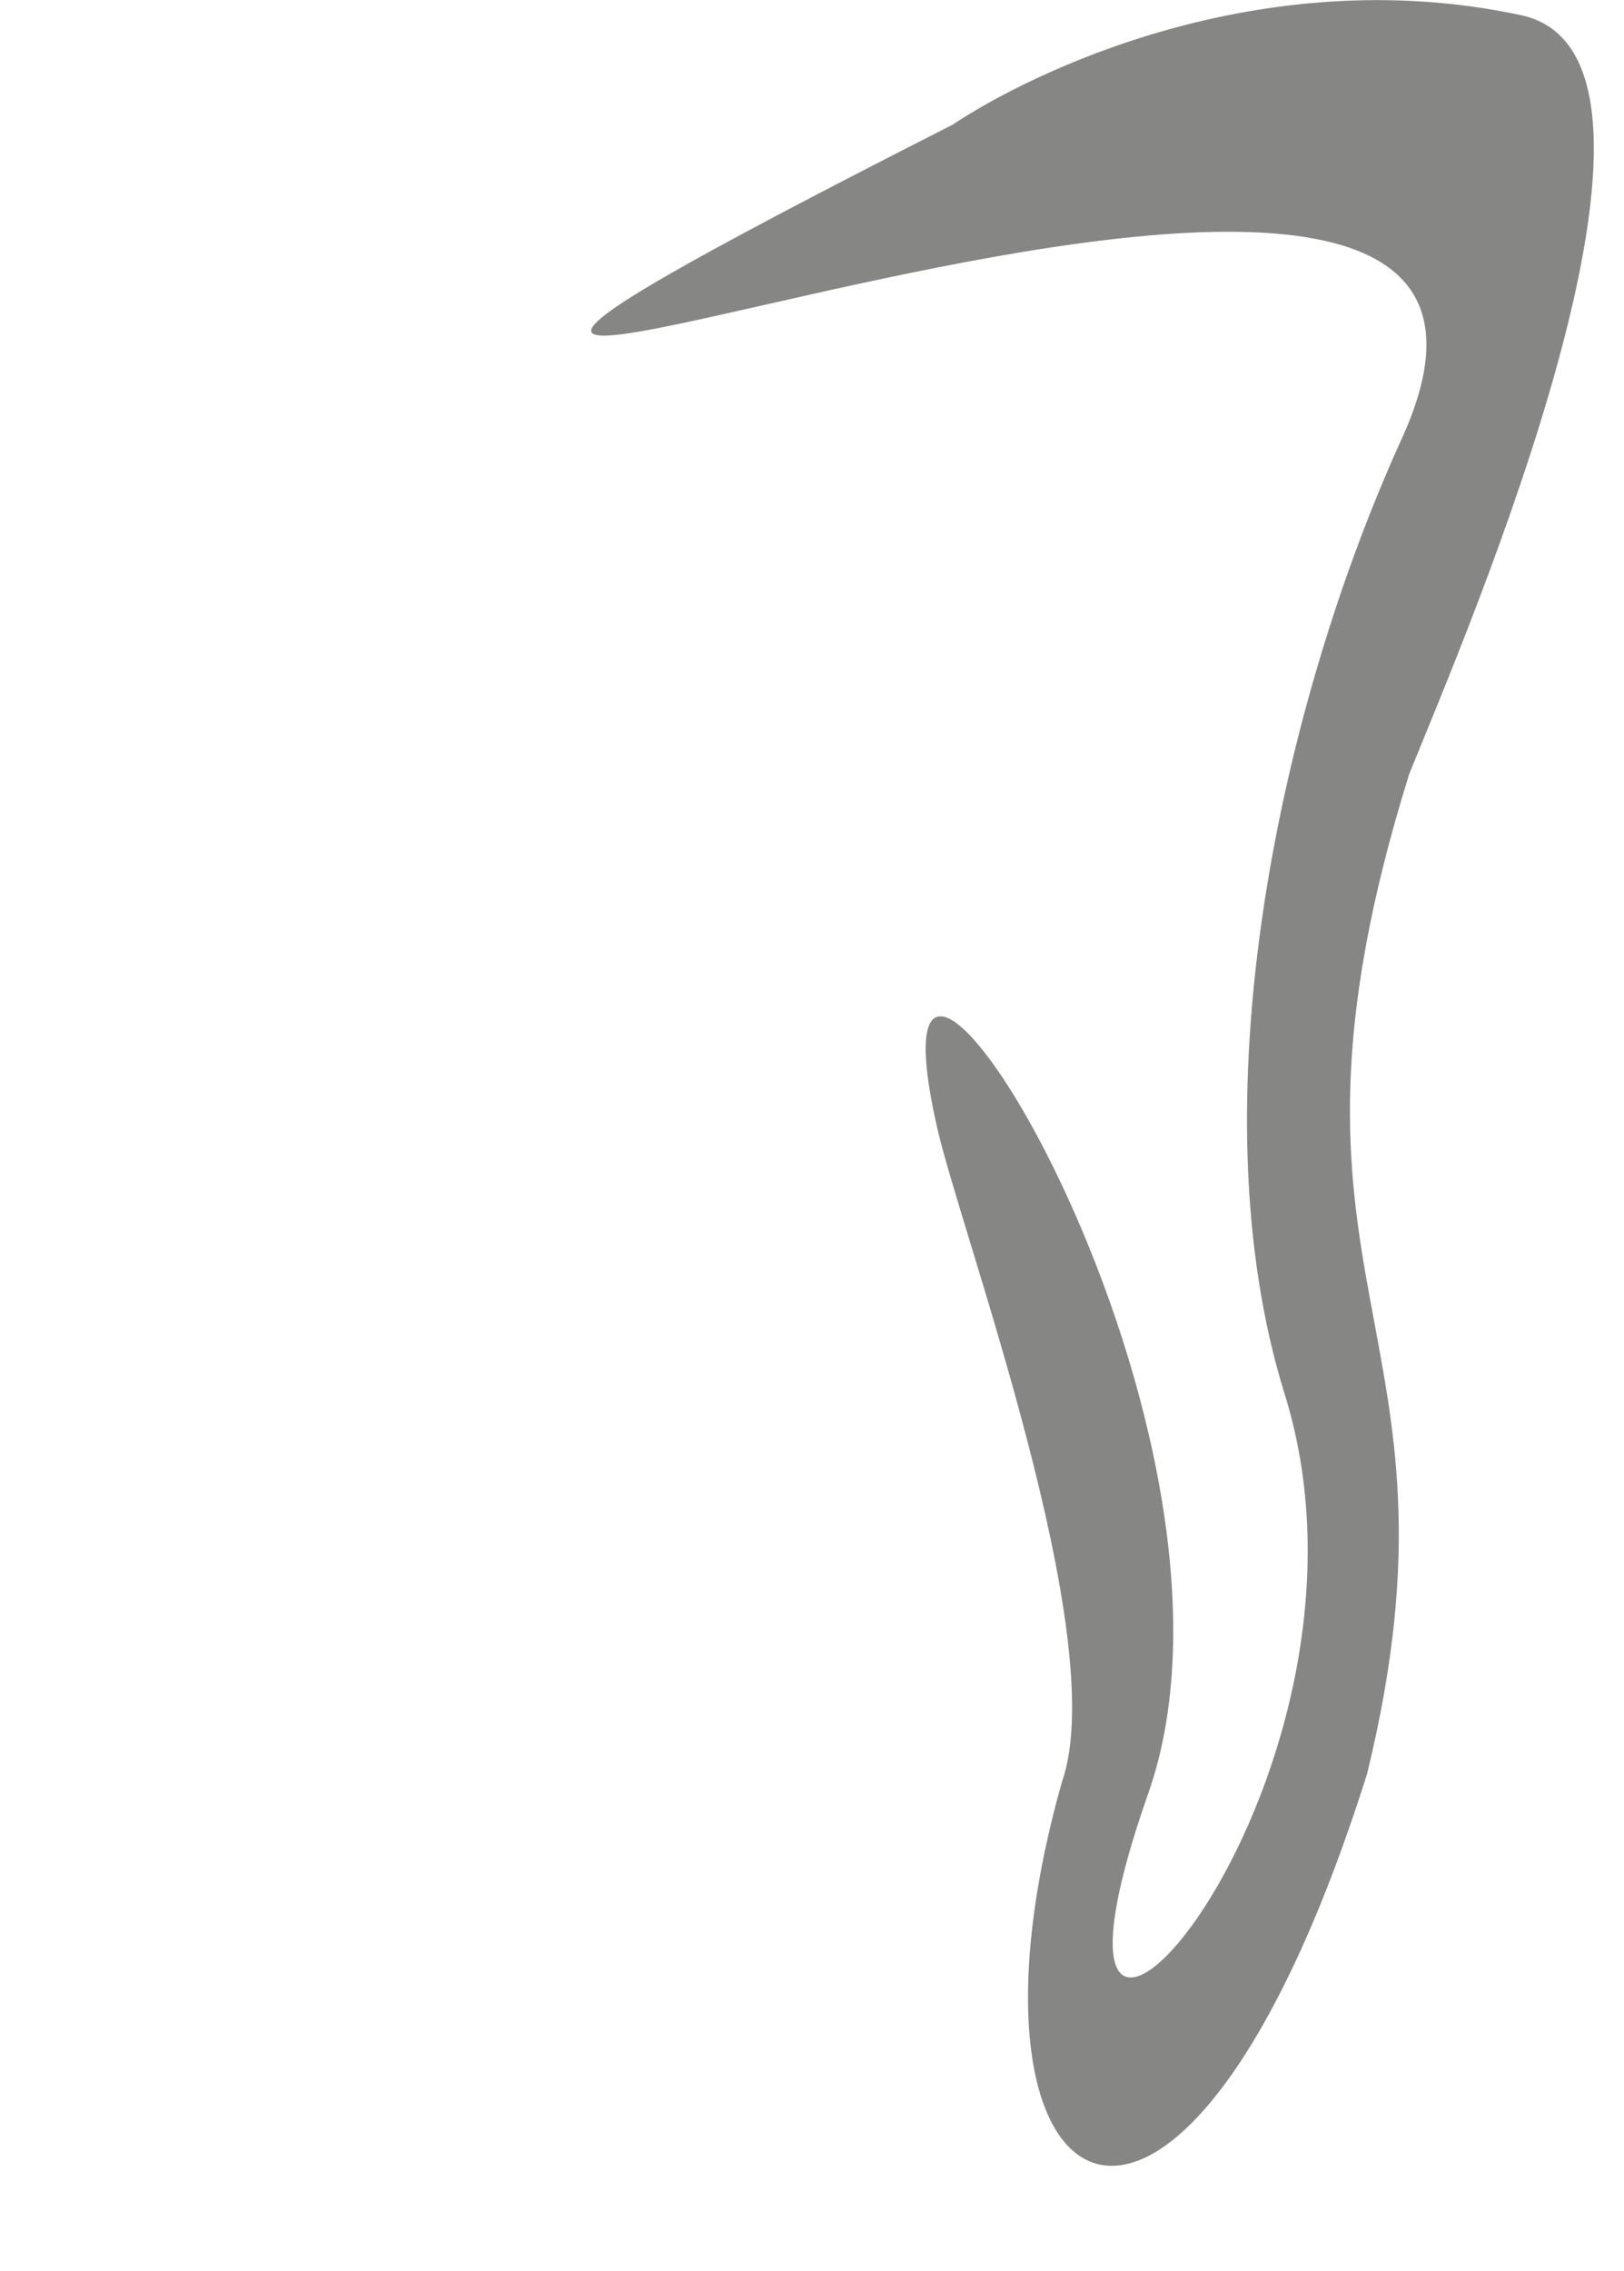 <?xml version="1.0" encoding="utf-8"?>
<!-- Generator: Adobe Illustrator 23.0.1, SVG Export Plug-In . SVG Version: 6.00 Build 0)  -->
<svg version="1.1" id="Vrstva_1" focusable="false" xmlns="http://www.w3.org/2000/svg" xmlns:xlink="http://www.w3.org/1999/xlink"
	 x="0px" y="0px" viewBox="0 0 108.1 151.1" style="enable-background:new 0 0 108.1 151.1;" xml:space="preserve">
<style type="text/css">
	.st0{display:none;fill-rule:evenodd;clip-rule:evenodd;fill:#565549;}
	.st1{display:none;fill-rule:evenodd;clip-rule:evenodd;fill:#EE7C00;}
	.st2{display:none;fill-rule:evenodd;clip-rule:evenodd;fill:#FFEC00;}
	.st3{display:none;fill-rule:evenodd;clip-rule:evenodd;fill:#252975;}
	.st4{display:none;fill-rule:evenodd;clip-rule:evenodd;fill:#00953F;}
	.st5{display:none;fill-rule:evenodd;clip-rule:evenodd;fill:#E4007D;}
	.st6{display:none;fill-rule:evenodd;clip-rule:evenodd;fill:#E2000F;}
	.st7{fill-rule:evenodd;clip-rule:evenodd;fill:#868685;}
</style>
<path class="st0" d="M52.1,75.8c-1.6,7-11.6,33.9-8.3,43.4c13.1,28-2.6,33.6-20.3-0.5c-7.4-30.3,7.9-32.2-2.8-66.5
	C15.5,41.1-12.6-5.3,16.3,0C35.5,3.5,47.8,4.1,51,10.7C35.3,14.5-5.5-2.4,21.2,30c12.5,15.1,15.7,44.8,9.7,64.1
	c-8.2,26.2,17.5,55.6,7.2,26.1C29.4,95.4,58,50.6,52.1,75.8z"/>
<polygon class="st1" points="18.8,110.1 18.9,69.8 0.3,59 0,120.8 "/>
<polygon class="st2" points="54.7,130.4 18.8,110.1 0,120.8 54.5,151.1 "/>
<polygon class="st3" points="89.2,109.7 54.7,130.4 54.5,151.1 107.9,121.2 "/>
<polygon class="st4" points="89.4,70.1 89.2,109.7 107.9,121.2 108.1,59.5 "/>
<polygon class="st5" points="54.2,49.8 89.4,70.1 108.1,59.5 54.3,28.4 "/>
<polygon class="st6" points="18.9,69.8 54.2,49.8 54.3,28.4 0.3,59 "/>
<path class="st7" d="M62.4,75.1c1.6,7,11.6,33.9,8.3,43.4c-8.3,29.3,7.9,38.8,20.3-0.5c7.4-30.3-7.9-32.2,2.8-66.5
	c3.8-9.4,20.4-47.8,7.4-50.5C83.8-2.7,68.5,4.9,63.4,8.3c-73.6,37.4,46.8-16.1,29.9,20.9c-8.1,17.8-13.8,44.2-7.8,63.5
	c8.2,26.2-19.4,56.1-9.1,26.7C85.2,94.7,56.6,49.8,62.4,75.1z"/>
</svg>
